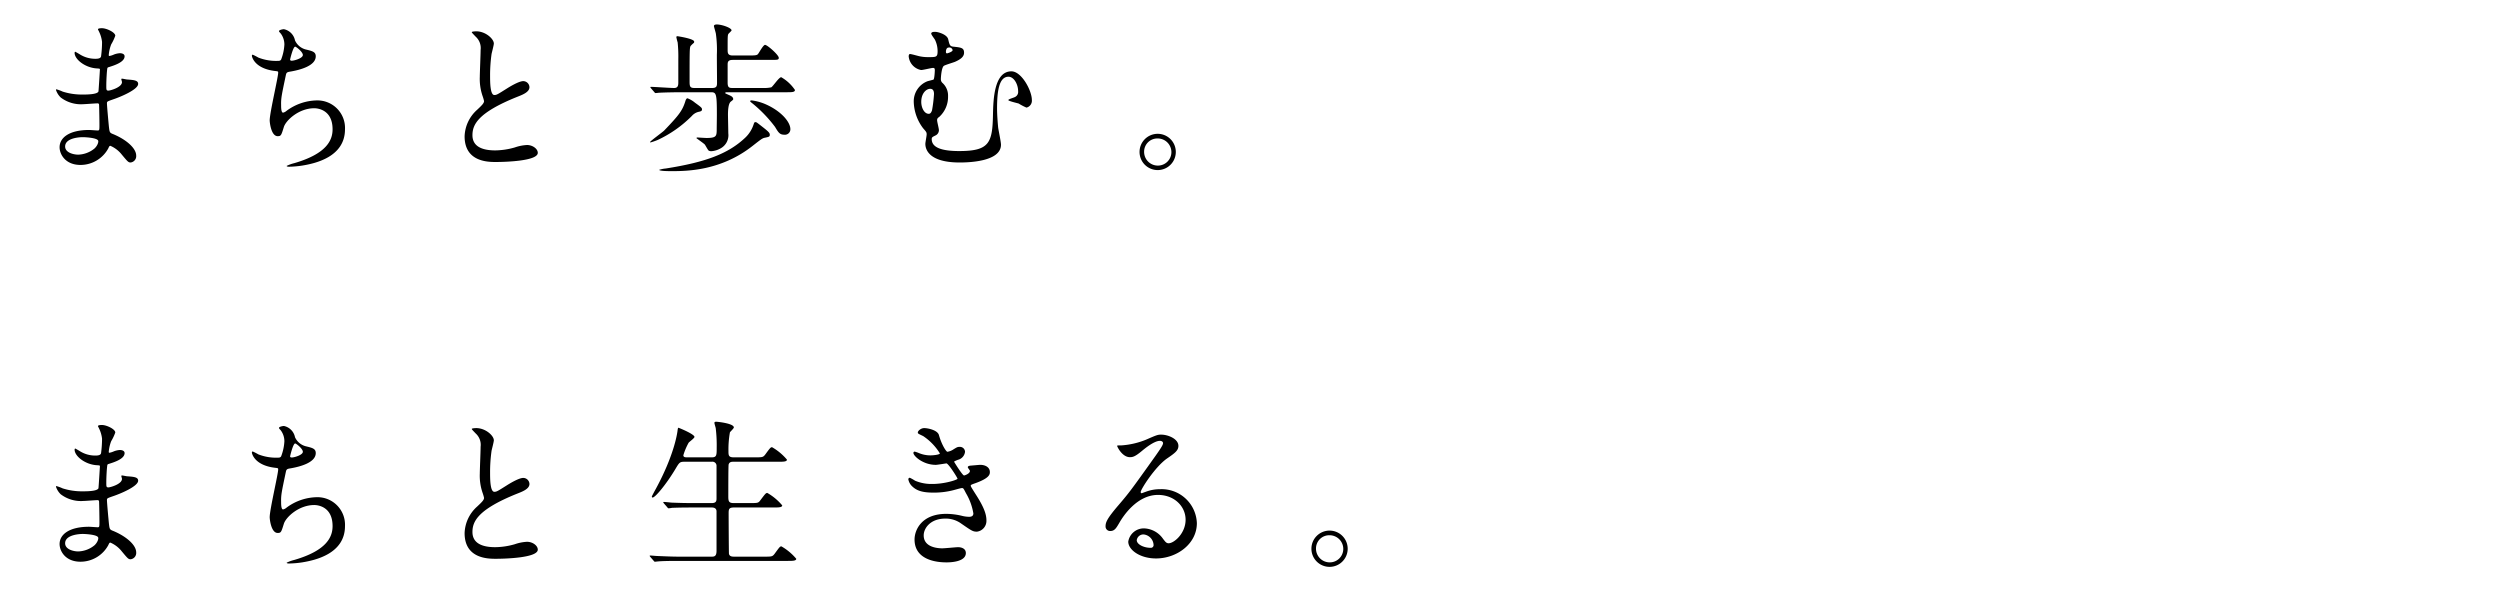 <svg xmlns="http://www.w3.org/2000/svg" width="482" height="116" viewBox="0 0 482 116"><title>story03-list__copy-sp</title><path d="M19.109,6.132c-.031-.095-.221-.409-.221-.472,0-.22.599-.22.788-.22.85,0,2.551.787,2.551,1.449a9.065,9.065,0,0,1-.788,1.669,7.367,7.367,0,0,0-.472,2.047c0,.063,0,.189.126.189a3.687,3.687,0,0,0,.882-.283,3.764,3.764,0,0,1,1.134-.252c.315,0,.913.095.913.598,0,1.165-2.142,1.795-3.023,2.079-.252.063-.315.095-.347.567-.031.095-.157,1.764-.157,3.055,0,.724,0,.913.409.913.347,0,2.614-.63,2.614-1.638,0-.095-.126-.472-.126-.567s.095-.095.157-.095c.158,0,.819.158.977.158,1.291.095,2.11.158,2.11.85,0,1.102-3.496,2.551-4.945,3.023-.976.346-1.071.378-1.071.693,0,.598.347,4.22.378,4.535.126,1.039.126,1.165.787,1.417,2.457,1.008,4.473,2.677,4.473,4.157a1.22,1.22,0,0,1-1.071,1.323c-.44,0-.566-.158-1.7-1.512a5.622,5.622,0,0,0-2.205-1.701c-.189,0-.252.158-.409.504A6.101,6.101,0,0,1,15.519,31.8c-2.96,0-4.031-2.11-4.031-3.401,0-1.89,1.921-3.338,5.669-3.338.284,0,1.449.095,1.669.095.346,0,.346-.095.346-1.165,0-.63-.032-2.74-.063-3.59,0-.283,0-.472-.315-.472-.441,0-2.331.158-2.74.158a6.424,6.424,0,0,1-4.347-1.291,3.542,3.542,0,0,1-.913-1.449c0-.063,0-.126.095-.126a7.764,7.764,0,0,1,1.196.441,12.257,12.257,0,0,0,3.811.567c.756,0,2.866,0,3.086-.598.031-.095.283-4.22.283-4.252,0-.158-.157-.158-.661-.189-2.236-.158-4.22-1.764-4.22-2.992,0-.063.032-.22.126-.22.032,0,.788.441.882.504a5.559,5.559,0,0,0,3.055.85c.661,0,.976-.158,1.039-.472a21.625,21.625,0,0,0,.189-2.772A5.992,5.992,0,0,0,19.109,6.132ZM15.928,26.446c-.064,0-3.37,0-3.37,1.795,0,1.197,1.638,1.575,2.52,1.575A5.198,5.198,0,0,0,18.196,28.65c.566-.504.85-1.26.724-1.543C18.7,26.572,16.495,26.446,15.928,26.446Z"/><path d="M56.878,7.801a3.142,3.142,0,0,0,2.047,1.732c1.322.315,1.952.472,1.952,1.323,0,1.795-2.897,2.614-4.976,2.96-.63.095-.693.252-.788.661-.819,3.905-.945,4.441-.914,5.795,0,.409,0,1.449.378,1.449a1.494,1.494,0,0,0,.662-.346,10.077,10.077,0,0,1,5.889-2.016,5.315,5.315,0,0,1,5.386,5.574c0,5.322-5.732,6.582-8.252,6.992a18.92,18.92,0,0,1-2.52.22c-.094,0-.472,0-.472-.158a7.098,7.098,0,0,1,1.48-.535c6.267-1.827,7.37-4.441,7.37-6.519,0-3.842-2.96-4.063-3.527-4.063-2.992,0-5.448,2.331-5.858,3.59-.504,1.606-.536,1.795-1.197,1.795-1.291,0-1.543-2.74-1.543-3.023,0-1.48,1.638-8.346,1.638-9.228,0-.252-.064-.252-.599-.315-4-.472-4.472-2.772-4.472-2.929,0-.095.063-.22.158-.22a12.331,12.331,0,0,1,1.102.567,9.377,9.377,0,0,0,3.748.63c.378,0,.504-.063.63-.252a9.38,9.38,0,0,0,.63-2.897,3.533,3.533,0,0,0-.692-2.11c-.252-.283-.347-.378-.347-.472,0-.252.787-.378.945-.378A2.757,2.757,0,0,1,56.878,7.801Zm-.945,3.685c0,.189.189.22.315.22.472,0,2.142-.472,2.142-1.102,0-.598-1.292-1.606-1.48-1.606C56.5,8.998,55.933,11.423,55.933,11.486Z"/><path d="M91.97,21.186c.944-.882,1.354-1.291,1.354-1.701a7.925,7.925,0,0,0-.284-.976,10.128,10.128,0,0,1-.535-3.685c0-.724.157-4.378.157-5.197a2.943,2.943,0,0,0-.944-2.551c-.662-.693-.756-.787-.756-.882,0-.126.756-.158.85-.158,1.795,0,3.401,1.449,3.401,2.362,0,.283-.378,1.701-.441,2.016a29.653,29.653,0,0,0-.283,4.157c0,1.197,0,3.748.818,3.748.441,0,.63-.126,2.331-1.197.346-.22,2.33-1.48,3.244-1.48a1.21,1.21,0,0,1,1.197,1.165c0,.945-1.291,1.449-2.425,1.89-7.496,3.023-8.566,5.322-8.566,7.37,0,2.142,1.826,2.929,4.377,2.929a14.088,14.088,0,0,0,3.779-.567,8.571,8.571,0,0,1,2.362-.472c1.071,0,2.079.724,2.079,1.512,0,1.606-6.425,1.764-8.094,1.764-1.449,0-6.015,0-6.015-4.945A7.14,7.14,0,0,1,91.97,21.186Z"/><path d="M135.345,21.092c0,.252-.126.378-.662.472a2.491,2.491,0,0,0-1.291.787,22.895,22.895,0,0,1-6.582,4.63,11.787,11.787,0,0,1-1.355.472c-.063,0-.126,0-.126-.063,0-.158,2.425-1.921,2.708-2.205,2.929-3.055,3.559-3.874,4.157-5.858.032-.063.158-.378.346-.378a4.8,4.8,0,0,1,1.449.85C135.219,20.682,135.345,20.808,135.345,21.092Zm1.953-4.126c.851,0,.945-.346.945-1.008,0-1.764-.032-3.59-.032-5.386A22.718,22.718,0,0,0,138.022,6.51c-.032-.252-.378-1.354-.378-1.48,0-.283.409-.315.535-.315,1.008,0,2.866.661,2.866,1.134,0,.126-.567.598-.63.724-.126.283-.126.567-.126,3.023,0,.567,0,1.102.976,1.102h3.275c1.197,0,1.417-.063,1.606-.283s1.008-1.764,1.355-1.764c.441,0,2.646,1.953,2.646,2.488,0,.409-.189.409-1.701.409h-7.181c-.976,0-.976.504-.976.976v3.401c0,1.008.346,1.039,1.008,1.039h5.763a6.655,6.655,0,0,0,1.638-.126c.346-.189,1.48-1.953,1.921-1.953a7.967,7.967,0,0,1,2.646,2.457c0,.441-.567.441-1.669.441H140.069c-.063,0-.252.032-.252.158,0,.063.095.095.725.378.504.22.756.378.818.724.032.158-.031.22-.44.535-.536.378-.567,1.89-.567,2.583,0,.189.064,3.181.064,3.559a2.883,2.883,0,0,1-1.449,2.866,4.174,4.174,0,0,1-1.858.567,1.235,1.235,0,0,1-.441-.095c-.189-.095-.661-1.071-.819-1.228-.22-.22-1.575-1.165-1.575-1.197,0-.095.126-.126.189-.126.094,0,1.48.095,1.764.095,1.795,0,1.921-.346,1.953-1.386,0-.913.031-2.205.031-3.149,0-4.031-.126-4.283-1.134-4.283h-6.015c-.567,0-2.897.032-3.968.095-.095,0-.567.063-.693.063-.094,0-.158-.063-.252-.189l-.63-.724c-.126-.158-.126-.158-.126-.22s.063-.063.126-.063c.63,0,3.716.22,4.441.22.692,0,.818-.409.818-1.039V11.423a27.129,27.129,0,0,0-.126-3.244,9.482,9.482,0,0,1-.252-1.008c0-.158.095-.189.221-.189.031,0,3.212.472,3.212,1.039a.532.532,0,0,1-.032.22,6.274,6.274,0,0,0-.661.63c-.189.378-.189,1.039-.189,6.897,0,.945.126,1.197.945,1.197Zm11.117,9.007c0,.378-.126.409-.882.567-.535.095-.724.252-2.456,1.606-6.173,4.85-12.818,4.85-15.685,4.85-.346,0-2.299,0-2.299-.252a5.118,5.118,0,0,1,1.228-.252c7.842-1.228,12.156-2.897,15.4-5.984a6.137,6.137,0,0,0,1.575-2.52c.126-.378.158-.441.378-.441.189,0,.315.126,1.449,1.008C148.163,25.375,148.415,25.627,148.415,25.973Zm3.969-1.071a1.051,1.051,0,0,1-1.165,1.071c-.882,0-1.134-.409-1.795-1.512a25.817,25.817,0,0,0-4.252-4.441c-.472-.378-.536-.409-.536-.535s.252-.126.315-.126a10.027,10.027,0,0,1,2.551.693C150.651,21.407,152.383,23.548,152.383,24.902Z"/><path d="M182.816,7.581c.252,1.071.315,1.354,1.008,1.417,1.48.158,2.047.22,2.047,1.165,0,.787-.693,1.291-1.764,1.764-.315.126-1.795.567-2.11.756-.472.283-.598,2.236-.598,2.583a.949.949,0,0,0,.346.756,3.305,3.305,0,0,1,1.04,2.551,5.213,5.213,0,0,1-1.669,3.937c-.346.252-.44.346-.44.693,0,.283.346,1.575.346,1.89a1.13,1.13,0,0,1-.693,1.039c-.567.283-.693.346-.693.693,0,1.575,1.795,2.299,5.291,2.299,5.795,0,6.425-1.543,6.519-7.055.064-2.772.19-8.315,3.559-8.315,1.953,0,3.937,3.716,3.937,5.511a1.361,1.361,0,0,1-1.04,1.48,11.568,11.568,0,0,1-1.512-.787c-.315-.095-1.984-.472-1.984-.661s1.102-.472,1.291-.598a1.08,1.08,0,0,0,.599-1.102c0-1.354-.819-2.803-1.858-2.803-1.827,0-2.205,2.772-2.205,6.173,0,1.039.126,2.772.22,3.685.064.472.536,2.708.536,3.244,0,3.307-6.362,3.433-7.968,3.433-6.204,0-6.613-2.772-6.613-3.59,0-.283.252-1.543.252-1.827,0-.409-.064-.472-.693-1.197a8.801,8.801,0,0,1-1.795-5.071,4.138,4.138,0,0,1,2.614-3.968c.157-.063.976-.252,1.165-.315.221-.063.283-1.701.283-1.827,0-.409-.157-.441-.346-.441-.315,0-1.921.409-2.299.409a2.956,2.956,0,0,1-2.394-2.646c0-.095.032-.441.252-.441.252,0,1.449.346,1.732.409a7.67,7.67,0,0,0,1.858.189c1.48,0,1.732,0,1.732-1.165a5.031,5.031,0,0,0-.504-2.173c-.094-.189-.724-.976-.724-1.197,0-.409.787-.346,1.039-.315C181.304,6.289,182.626,6.762,182.816,7.581Zm-3.465,9.543c-.787,0-1.732.882-1.732,2.52,0,1.102.567,2.299,1.449,2.299.378,0,.535-.409.63-.693a26.315,26.315,0,0,0,.378-3.118C180.076,17.438,179.824,17.123,179.351,17.123Zm3.023-7.149c0,.22.064.315.221.315.031,0,1.071-.283,1.071-.63a.636.636,0,0,0-.662-.504.755.755,0,0,0-.315.063C182.375,9.407,182.375,9.911,182.375,9.974Z"/><path d="M226.696,29.311a3.496,3.496,0,1,1-6.992-.032,3.496,3.496,0,0,1,6.992.032Zm-6.11-.032a2.641,2.641,0,0,0,2.646,2.646,2.6,2.6,0,0,0,2.614-2.583,2.641,2.641,0,0,0-2.677-2.646A2.548,2.548,0,0,0,220.586,29.28Z"/><path d="M19.109,82.632c-.031-.095-.221-.409-.221-.472,0-.22.599-.22.788-.22.85,0,2.551.787,2.551,1.449a9.065,9.065,0,0,1-.788,1.669,7.367,7.367,0,0,0-.472,2.047c0,.063,0,.189.126.189a3.687,3.687,0,0,0,.882-.283,3.764,3.764,0,0,1,1.134-.252c.315,0,.913.095.913.598,0,1.165-2.142,1.795-3.023,2.079-.252.063-.315.095-.347.567-.031.095-.157,1.764-.157,3.055,0,.724,0,.913.409.913.347,0,2.614-.63,2.614-1.638,0-.095-.126-.472-.126-.567s.095-.095.157-.095c.158,0,.819.158.977.158,1.291.095,2.11.158,2.11.85,0,1.102-3.496,2.551-4.945,3.023-.976.346-1.071.378-1.071.693,0,.598.347,4.22.378,4.535.126,1.039.126,1.165.787,1.417,2.457,1.008,4.473,2.677,4.473,4.157a1.22,1.22,0,0,1-1.071,1.323c-.44,0-.566-.158-1.7-1.512a5.622,5.622,0,0,0-2.205-1.701c-.189,0-.252.158-.409.504a6.101,6.101,0,0,1-5.354,3.181c-2.96,0-4.031-2.11-4.031-3.401,0-1.89,1.921-3.338,5.669-3.338.284,0,1.449.095,1.669.095.346,0,.346-.095.346-1.165,0-.63-.032-2.74-.063-3.59,0-.283,0-.472-.315-.472-.441,0-2.331.158-2.74.158a6.424,6.424,0,0,1-4.347-1.291,3.542,3.542,0,0,1-.913-1.449c0-.063,0-.126.095-.126a7.764,7.764,0,0,1,1.196.441,12.257,12.257,0,0,0,3.811.567c.756,0,2.866,0,3.086-.598.031-.095.283-4.22.283-4.252,0-.158-.157-.158-.661-.189-2.236-.158-4.22-1.764-4.22-2.992,0-.063.032-.22.126-.22.032,0,.788.441.882.504a5.559,5.559,0,0,0,3.055.85c.661,0,.976-.158,1.039-.472a21.625,21.625,0,0,0,.189-2.772A5.992,5.992,0,0,0,19.109,82.632Zm-3.181,20.314c-.064,0-3.37,0-3.37,1.795,0,1.197,1.638,1.575,2.52,1.575a5.198,5.198,0,0,0,3.118-1.165c.566-.504.85-1.26.724-1.543C18.7,103.072,16.495,102.946,15.928,102.946Z"/><path d="M56.878,84.301a3.142,3.142,0,0,0,2.047,1.732c1.322.315,1.952.472,1.952,1.323,0,1.795-2.897,2.614-4.976,2.96-.63.095-.693.252-.788.661-.819,3.905-.945,4.441-.914,5.795,0,.409,0,1.449.378,1.449a1.494,1.494,0,0,0,.662-.346,10.077,10.077,0,0,1,5.889-2.016,5.315,5.315,0,0,1,5.386,5.574c0,5.322-5.732,6.582-8.252,6.992a18.92,18.92,0,0,1-2.52.22c-.094,0-.472,0-.472-.158a7.098,7.098,0,0,1,1.48-.535c6.267-1.827,7.37-4.441,7.37-6.519,0-3.842-2.96-4.063-3.527-4.063-2.992,0-5.448,2.331-5.858,3.59-.504,1.606-.536,1.795-1.197,1.795-1.291,0-1.543-2.74-1.543-3.023,0-1.48,1.638-8.346,1.638-9.228,0-.252-.064-.252-.599-.315-4-.472-4.472-2.772-4.472-2.929,0-.095.063-.22.158-.22a12.331,12.331,0,0,1,1.102.567,9.377,9.377,0,0,0,3.748.63c.378,0,.504-.063.63-.252a9.38,9.38,0,0,0,.63-2.897,3.533,3.533,0,0,0-.692-2.11c-.252-.283-.347-.378-.347-.472,0-.252.787-.378.945-.378A2.757,2.757,0,0,1,56.878,84.301Zm-.945,3.685c0,.189.189.22.315.22.472,0,2.142-.472,2.142-1.102,0-.598-1.292-1.606-1.48-1.606C56.5,85.498,55.933,87.923,55.933,87.986Z"/><path d="M91.97,97.686c.944-.882,1.354-1.291,1.354-1.701a7.925,7.925,0,0,0-.284-.976,10.128,10.128,0,0,1-.535-3.685c0-.724.157-4.378.157-5.197a2.943,2.943,0,0,0-.944-2.551c-.662-.693-.756-.787-.756-.882,0-.126.756-.158.85-.158,1.795,0,3.401,1.449,3.401,2.362,0,.283-.378,1.701-.441,2.016a29.653,29.653,0,0,0-.283,4.157c0,1.197,0,3.748.818,3.748.441,0,.63-.126,2.331-1.197.346-.22,2.33-1.48,3.244-1.48a1.21,1.21,0,0,1,1.197,1.165c0,.945-1.291,1.449-2.425,1.89-7.496,3.023-8.566,5.322-8.566,7.37,0,2.142,1.826,2.929,4.377,2.929a14.088,14.088,0,0,0,3.779-.567,8.571,8.571,0,0,1,2.362-.472c1.071,0,2.079.724,2.079,1.512,0,1.606-6.425,1.764-8.094,1.764-1.449,0-6.015,0-6.015-4.945A7.14,7.14,0,0,1,91.97,97.686Z"/><path d="M137.203,88.175c.977,0,.977-.378.977-1.953a27.983,27.983,0,0,0-.189-3.685c-.032-.158-.252-.85-.252-1.008s.126-.22.346-.22,3.401.315,3.401,1.102c0,.189-.661.787-.756.945a18.799,18.799,0,0,0-.283,3.622c0,.819.031,1.197,1.008,1.197h4.062c1.449,0,1.606,0,2.016-.535.945-1.291,1.04-1.417,1.323-1.417a10.654,10.654,0,0,1,2.866,2.394c0,.409-.724.409-1.669.409h-8.629c-.347,0-.788,0-.945.535-.062.252-.062,5.165-.062,6.078,0,.976.062,1.354,1.039,1.354h3.118c1.48,0,1.638,0,2.016-.535.976-1.291,1.07-1.417,1.354-1.417a10.654,10.654,0,0,1,2.866,2.394c0,.409-.724.409-1.7.409h-7.622c-.913,0-1.008.315-1.008,1.071,0,.945.032,7.716.064,7.873.126.472.504.535,1.008.535h5.763c1.449,0,1.606,0,2.016-.535.945-1.291,1.04-1.449,1.323-1.449a10.649,10.649,0,0,1,2.866,2.394c0,.409-.725.409-1.669.409H130.935c-2.772,0-3.685.063-3.968.095-.126,0-.567.063-.693.063-.094,0-.158-.063-.252-.189l-.63-.724c-.126-.158-.126-.158-.126-.22s.032-.063.126-.063c.189,0,1.165.095,1.386.095,1.544.063,2.834.126,4.315.126h6.015c.567,0,1.04,0,1.04-1.134v-7.59c0-.378-.19-.756-.914-.756h-3.685c-2.772,0-3.685.063-3.968.063a5.574,5.574,0,0,1-.662.095c-.126,0-.189-.095-.284-.22l-.63-.724c-.094-.126-.126-.158-.126-.189,0-.063.032-.095.126-.095.221,0,1.165.095,1.386.126,1.544.063,2.835.095,4.315.095h3.496c.945,0,.945-.472.945-.976V89.844a.788.788,0,0,0-.914-.819h-5.197c-.976,0-1.039.095-1.826,1.417-1.732,2.897-3.874,5.48-4.378,5.48-.126,0-.157-.095-.157-.189,0-.063.504-1.008.787-1.512,3.464-6.393,4.062-10.456,4.157-11.086.063-.598.126-.661.189-.661s3.086,1.228,3.086,1.764c0,.252-1.008.945-1.134,1.134a12.096,12.096,0,0,0-1.008,2.394c0,.409.378.409.787.409Z"/><path d="M181.019,83.86c.536,1.921,1.417,3.244,1.638,3.244a2.952,2.952,0,0,0,1.228-.504c.63-.378.725-.441,1.103-.441a.982.982,0,0,1,1.07.945,1.796,1.796,0,0,1-1.354,1.543c-.094.032-.756.283-.756.378.22.378,1.638,2.646,1.921,2.646.126,0,1.134-.346,1.134-.882,0-.126-.41-.567-.41-.693,0-.252.315-.283.441-.315,1.134-.095,1.764-.158,1.953-.158,1.04,0,1.858.504,1.858,1.386,0,.441-.062,1.165-2.772,2.142-.818.283-.913.346-.913.472,0,.158.031.22,1.008,1.764,1.543,2.394,2.016,3.779,2.016,4.945a2.096,2.096,0,0,1-1.827,2.173c-.788,0-1.008-.158-3.055-1.575a5.06,5.06,0,0,0-3.055-.945c-2.834,0-4.157,1.827-4.157,3.244,0,2.331,2.772,2.488,3.59,2.488.504,0,2.614-.22,3.055-.22.378,0,1.48.126,1.48,1.134,0,1.795-3.307,1.795-3.685,1.795-.913,0-6.204,0-6.204-4.409,0-1.827,1.355-4.945,6.11-4.945a13.018,13.018,0,0,1,3.023.378,5.799,5.799,0,0,0,1.386.189c.472,0,.819-.158.819-.661a11.197,11.197,0,0,0-1.417-3.874c-.473-.913-.504-1.008-.788-1.008-.189,0-1.386.346-1.638.409a14.971,14.971,0,0,1-3.779.472c-1.89,0-3.181-.252-4.157-1.197a2.465,2.465,0,0,1-.756-1.354.29.29,0,0,1,.284-.315,8.161,8.161,0,0,1,1.008.567,8.024,8.024,0,0,0,3.307.63c2.488,0,4.882-.819,4.882-1.008s-1.764-2.96-2.142-2.96c-.064,0-1.732.283-2.047.283-2.457,0-4.315-1.701-4.315-2.299a.246.246,0,0,1,.252-.252,6.273,6.273,0,0,1,.819.283,5.761,5.761,0,0,0,2.173.441c.756,0,1.858-.158,1.858-.378a10.79,10.79,0,0,0-3.213-3.338c-.913-.441-1.039-.472-1.039-.693,0-.315.599-.85,1.228-.85C178.877,82.537,180.736,82.915,181.019,83.86Z"/><path d="M228.583,100.206c0-2.583-2.173-4.787-5.322-4.787-4.157,0-6.834,4.315-7.401,5.291-.63,1.071-.944,1.669-1.795,1.669a.868.868,0,0,1-.913-.882c0-.787.252-1.48,2.488-4.094,2.047-2.394,2.362-2.803,7.118-9.48,1.039-1.48,1.48-2.142,1.48-2.488,0-.22-.221-.441-.599-.441-1.165,0-3.023,1.575-3.559,2.016-1.26,1.039-1.701,1.134-2.236,1.134-1.48,0-2.457-2.016-2.457-2.173,0-.095.094-.095.756-.095a15.268,15.268,0,0,0,4.881-1.134c1.953-.85,2.173-.945,2.866-.945,1.26,0,3.307.787,3.307,2.173,0,.913-.724,1.417-2.236,2.457-2.268,1.606-5.039,5.921-5.039,6.456,0,.095.094.22.189.22.189-.063.599-.22.787-.283a7.619,7.619,0,0,1,2.772-.504,6.798,6.798,0,0,1,7.086,6.551c0,4-3.873,6.803-7.873,6.803-3.118,0-5.354-1.669-5.354-3.244a3.032,3.032,0,0,1,3.118-2.551,4.65,4.65,0,0,1,3.591,2.016c.44.567.63.85,1.07.85C226.379,104.741,228.583,102.82,228.583,100.206ZM220.49,103.04a1.287,1.287,0,0,0-1.323,1.102c0,.819,1.354,1.48,2.708,1.48a.521.521,0,0,0,.535-.567A2.142,2.142,0,0,0,220.49,103.04Z"/><path d="M259.834,105.811a3.496,3.496,0,1,1-6.992-.032,3.496,3.496,0,0,1,6.992.032Zm-6.11-.032a2.641,2.641,0,0,0,2.646,2.646,2.6,2.6,0,0,0,2.614-2.583,2.642,2.642,0,0,0-2.677-2.646A2.548,2.548,0,0,0,253.724,105.78Z"/></svg>